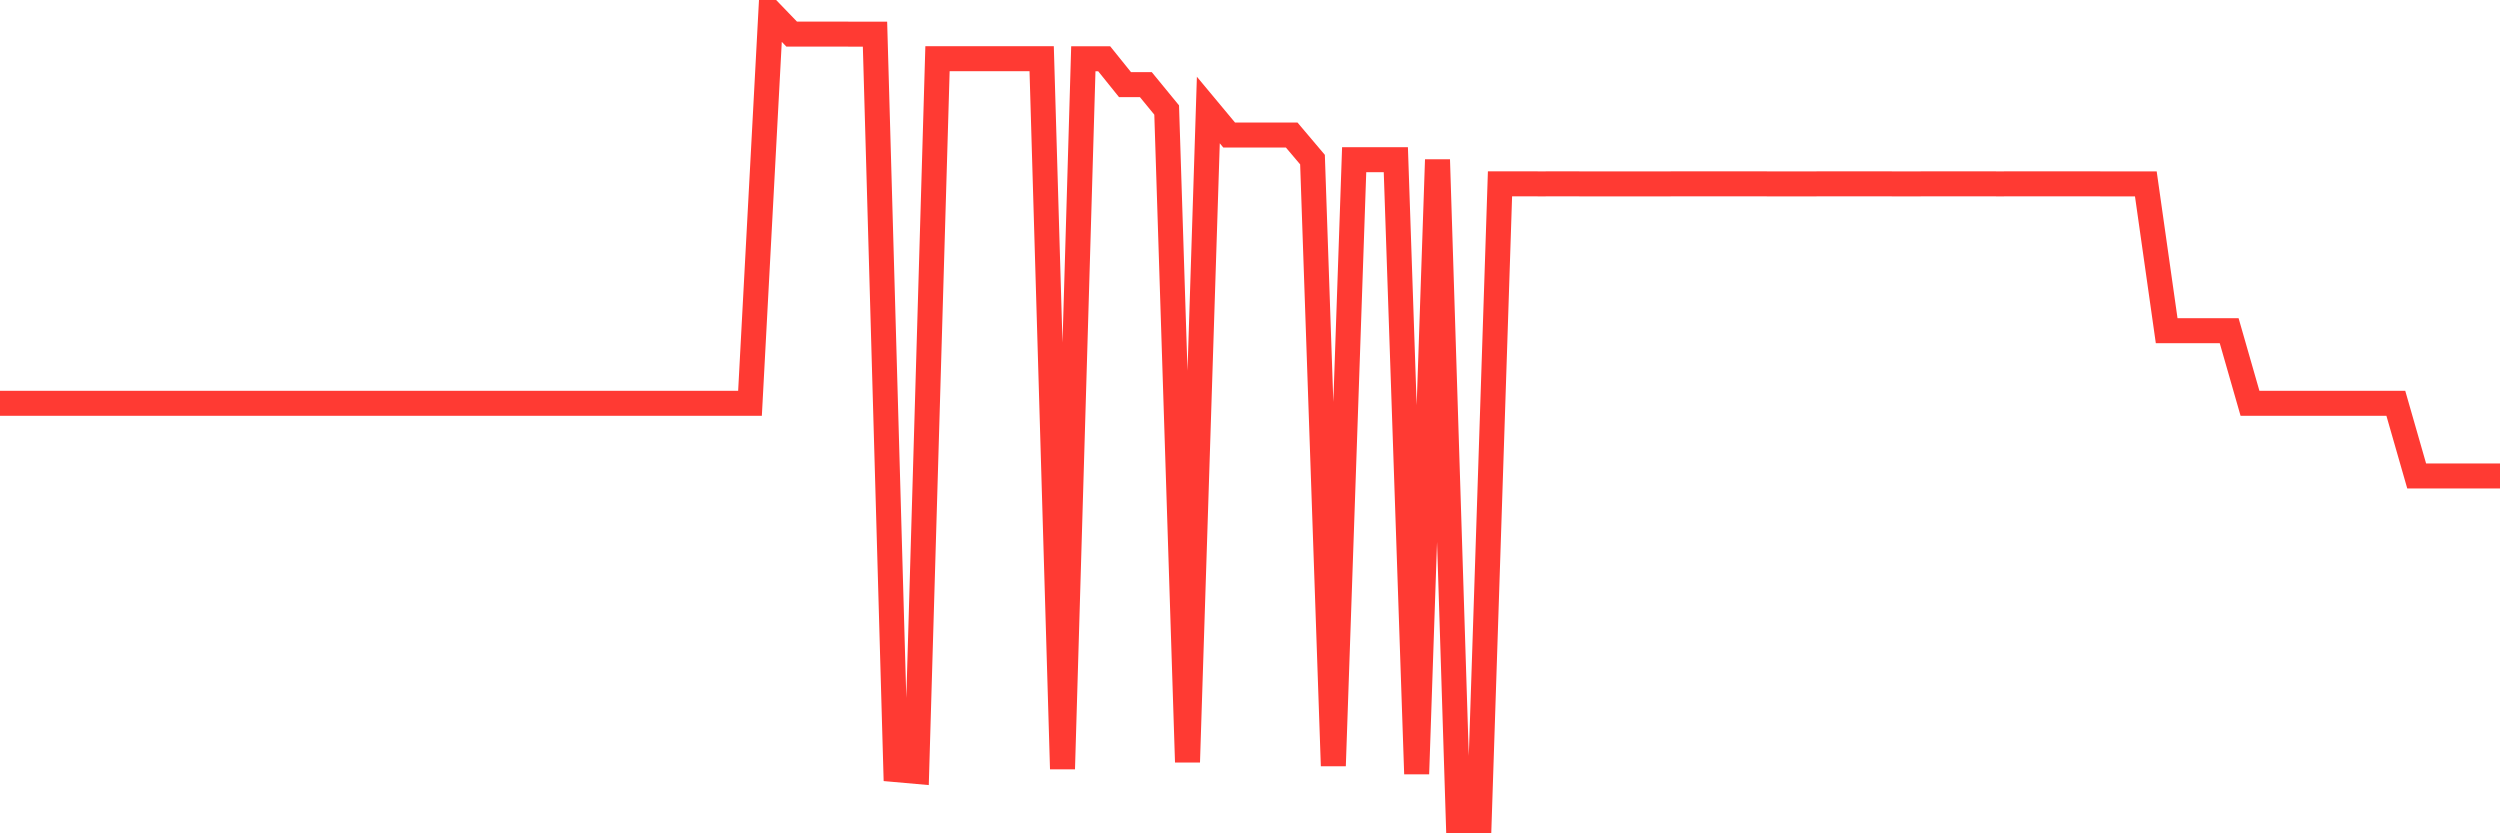 <svg
  xmlns="http://www.w3.org/2000/svg"
  xmlns:xlink="http://www.w3.org/1999/xlink"
  width="120"
  height="40"
  viewBox="0 0 120 40"
  preserveAspectRatio="none"
>
  <polyline
    points="0,19.358 1,19.358 2,19.358 3,19.358 4,19.358 5,19.358 6,19.358 7,19.358 8,19.358 9,19.358 10,19.358 11,19.358 12,19.358 13,19.358 14,19.358 15,19.358 16,19.358 17,19.358 18,19.358 19,19.358 20,19.358 21,19.358 22,19.358 23,19.358 24,19.358 25,19.358 26,19.358 27,19.358 28,19.358 29,19.358 30,19.358 31,19.358 32,19.358 33,19.358 34,19.358 35,19.358 36,19.358 37,0.6 38,1.637 39,1.637 40,1.637 41,1.639 42,1.639 43,36.941 44,37.03 45,2.819 46,2.819 47,2.819 48,2.819 49,2.819 50,2.819 51,36.911 52,2.82 53,2.82 54,4.061 55,4.061 56,5.281 57,36.584 58,5.281 59,6.482 60,6.48 61,6.48 62,6.48 63,7.662 64,36.761 65,7.664 66,7.664 67,7.664 68,37.148 69,7.664 70,39.4 71,39.4 72,8.824 73,8.824 74,8.826 75,8.824 76,8.826 77,8.826 78,8.826 79,8.826 80,8.826 81,8.824 82,8.824 83,8.824 84,8.824 85,8.826 86,8.826 87,8.826 88,8.824 89,8.824 90,8.824 91,8.826 92,8.826 93,8.824 94,8.824 95,8.824 96,8.826 97,8.824 98,8.824 99,8.824 100,8.824 101,8.826 102,8.826 103,8.826 104,15.874 105,15.874 106,15.874 107,15.874 108,19.36 109,19.36 110,19.36 111,19.36 112,19.36 113,19.36 114,19.36 115,19.36 116,22.845 117,22.845 118,22.845 119,22.845 120,22.845"
    fill="none"
    stroke="#ff3a33"
    stroke-width="1.2"
  >
  </polyline>
</svg>